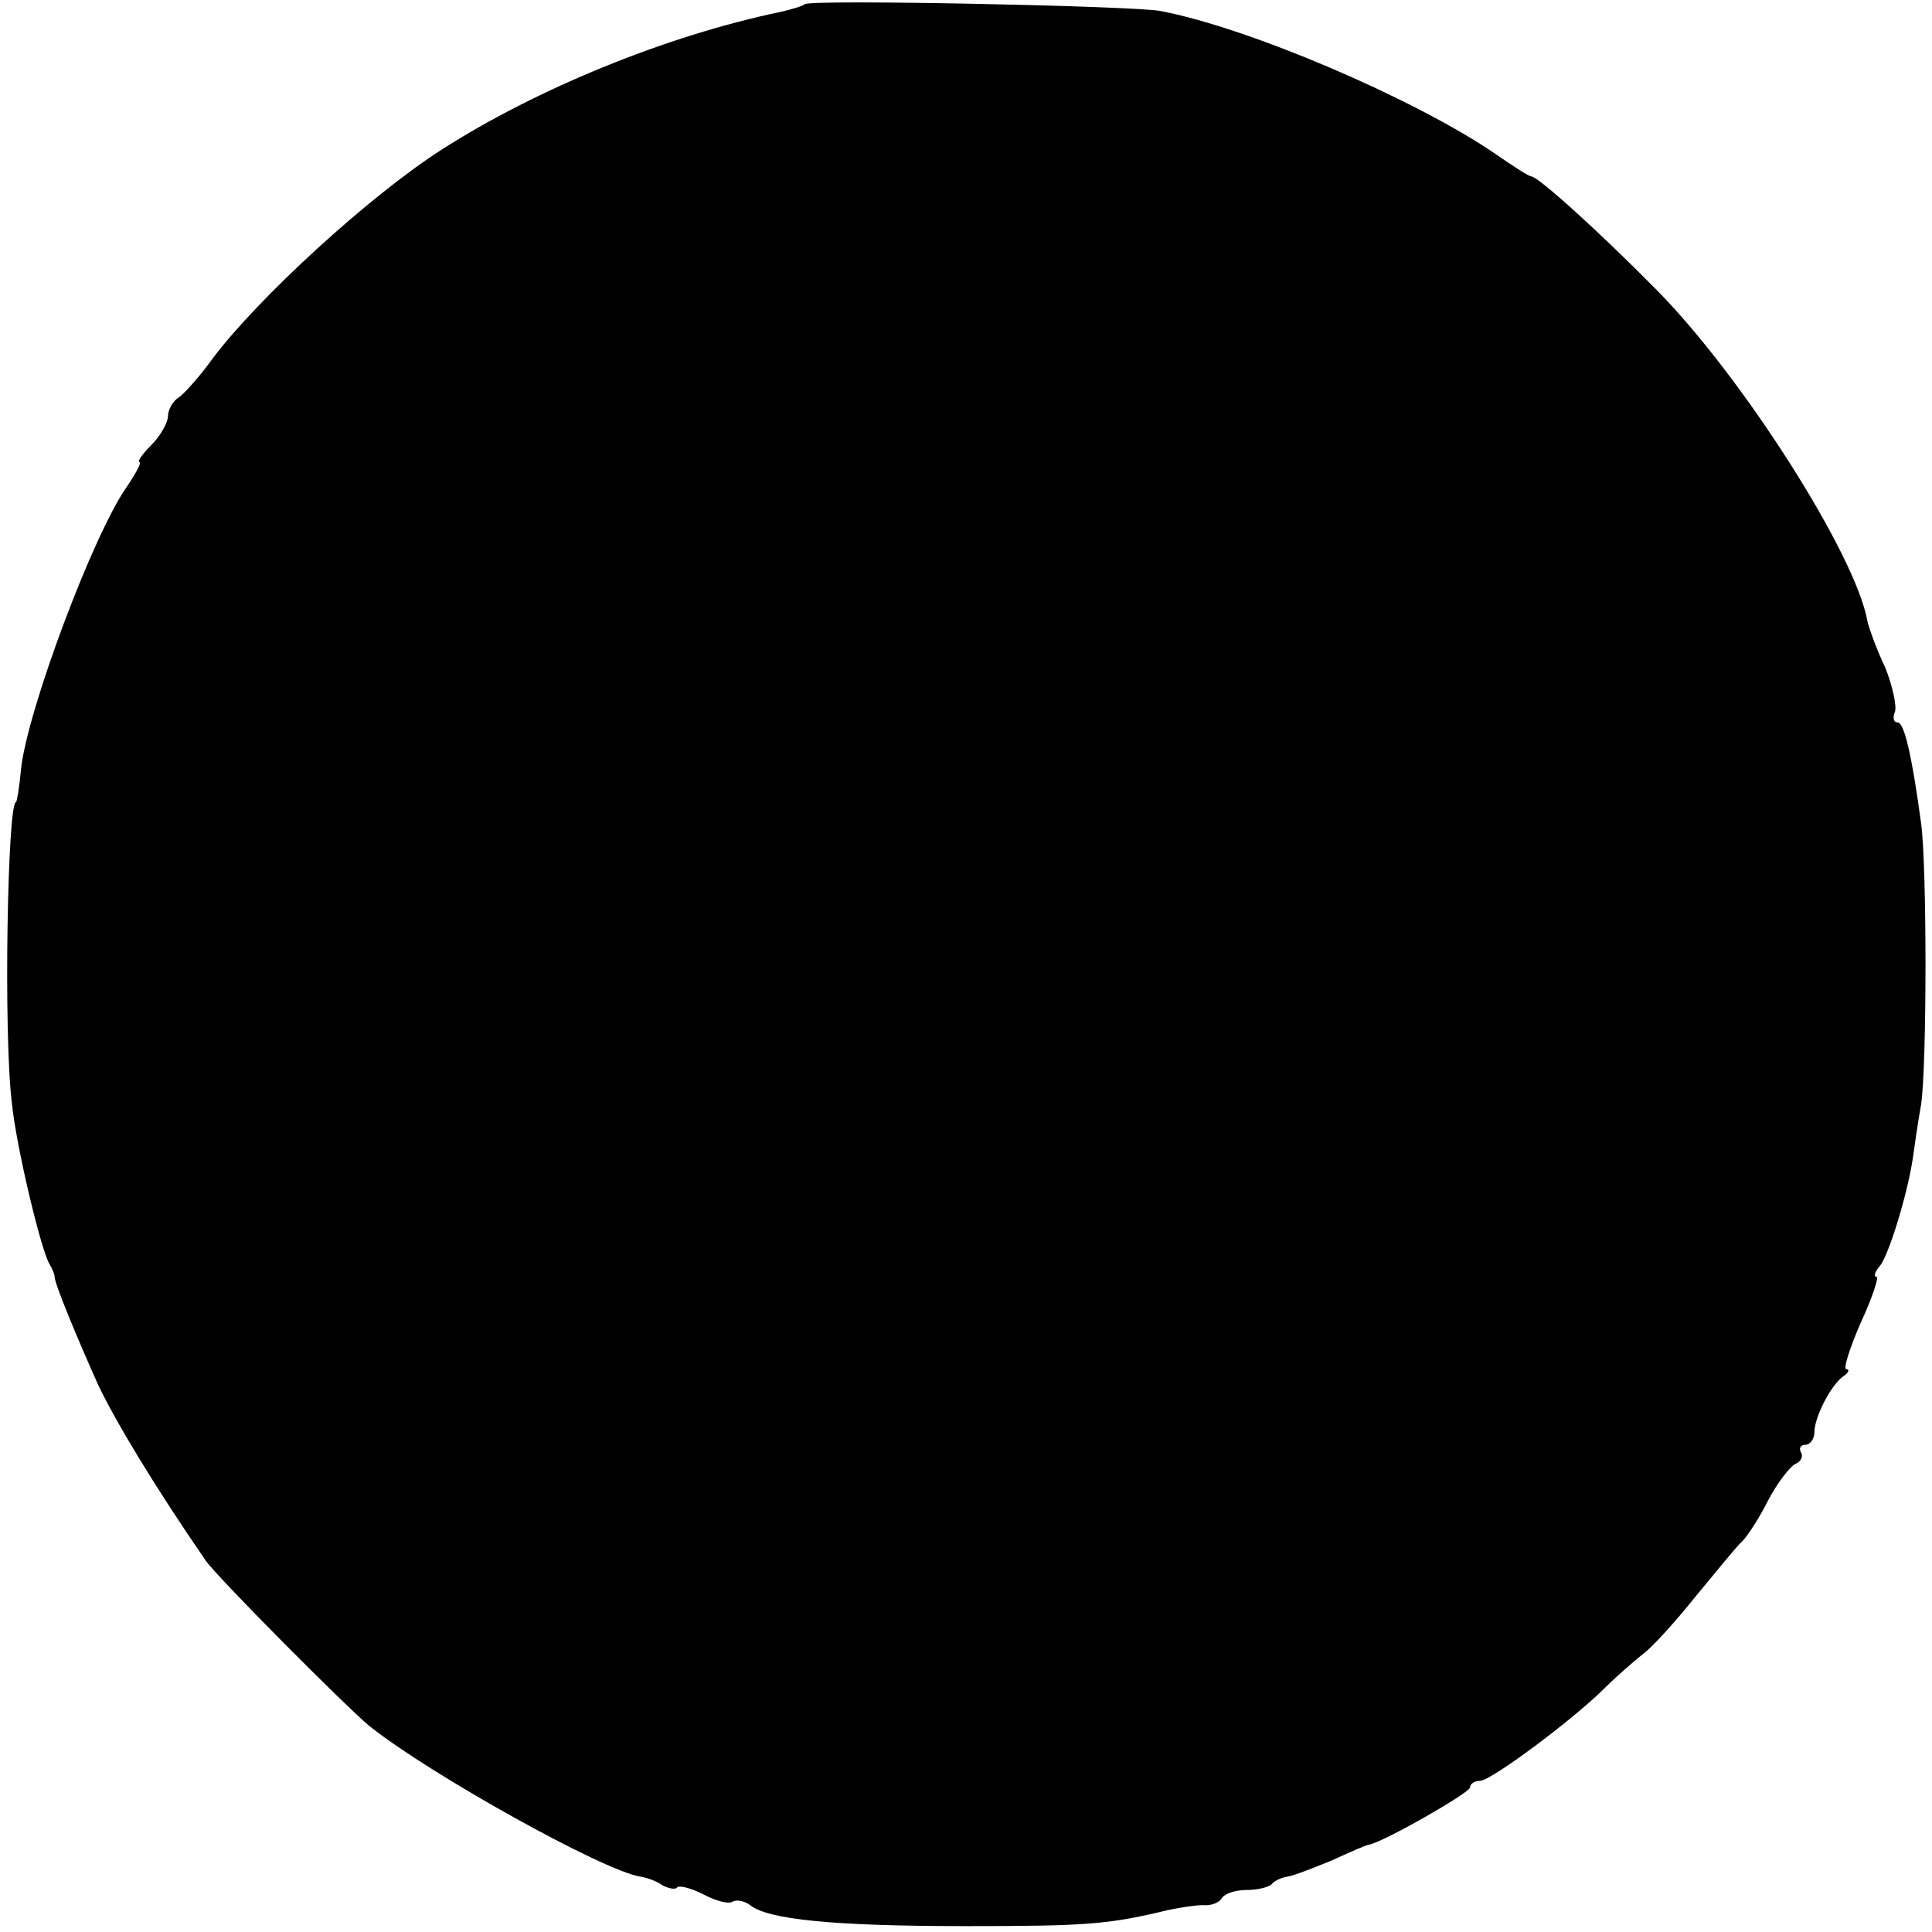 <?xml version="1.0" standalone="no"?>
<!DOCTYPE svg PUBLIC "-//W3C//DTD SVG 20010904//EN"
 "http://www.w3.org/TR/2001/REC-SVG-20010904/DTD/svg10.dtd">
<svg version="1.0" xmlns="http://www.w3.org/2000/svg"
 width="230pt" height="230pt" viewBox="0 0 230 230"
 preserveAspectRatio="xMidYMid meet">
<g transform="translate(0,230) scale(0.1,-0.1)"
fill="#000000" stroke="none">
<path d="M958 2295 c-2 -2 -15 -6 -28 -9 -135 -28 -290 -91 -404 -164 -86 -55
-219 -177 -273 -249 -15 -21 -34 -42 -40 -46 -7 -4 -13 -15 -13 -22 0 -8 -9
-24 -20 -35 -11 -11 -17 -20 -14 -20 3 0 -4 -13 -14 -28 -40 -55 -120 -269
-127 -338 -2 -22 -5 -39 -6 -39 -10 0 -15 -274 -5 -357 5 -52 35 -177 45 -193
3 -5 6 -12 6 -15 0 -8 26 -71 52 -129 21 -44 68 -122 128 -209 14 -20 166
-173 195 -197 73 -58 278 -172 322 -179 7 -1 19 -5 26 -10 7 -4 16 -6 18 -3 3
3 17 -1 31 -8 15 -8 30 -12 35 -9 5 3 14 1 21 -4 21 -17 98 -25 257 -25 143 0
170 2 240 19 14 3 33 6 42 6 10 -1 20 3 23 9 4 5 16 9 29 9 12 0 26 3 30 7 3
4 12 8 19 9 7 1 30 10 52 19 22 10 42 19 45 19 19 4 120 62 120 68 0 4 5 8 12
8 13 0 111 73 149 111 14 14 35 32 45 40 11 8 39 39 63 69 25 30 49 60 55 65
6 6 20 27 31 49 11 21 26 40 32 43 7 3 10 9 7 14 -3 5 0 9 5 9 6 0 11 7 11 15
0 18 20 57 35 67 6 4 7 8 3 8 -4 0 4 25 17 55 14 30 22 55 19 55 -4 0 -2 6 4
13 10 12 32 82 39 127 2 14 6 43 10 65 7 47 7 285 0 335 -11 81 -20 120 -28
120 -5 0 -6 6 -3 13 2 7 -3 31 -12 53 -10 21 -19 46 -21 55 -14 79 -149 291
-251 394 -67 68 -141 135 -149 135 -3 0 -23 13 -46 29 -95 64 -290 148 -396
168 -32 6 -417 14 -423 8z"/>
</g>
</svg>
